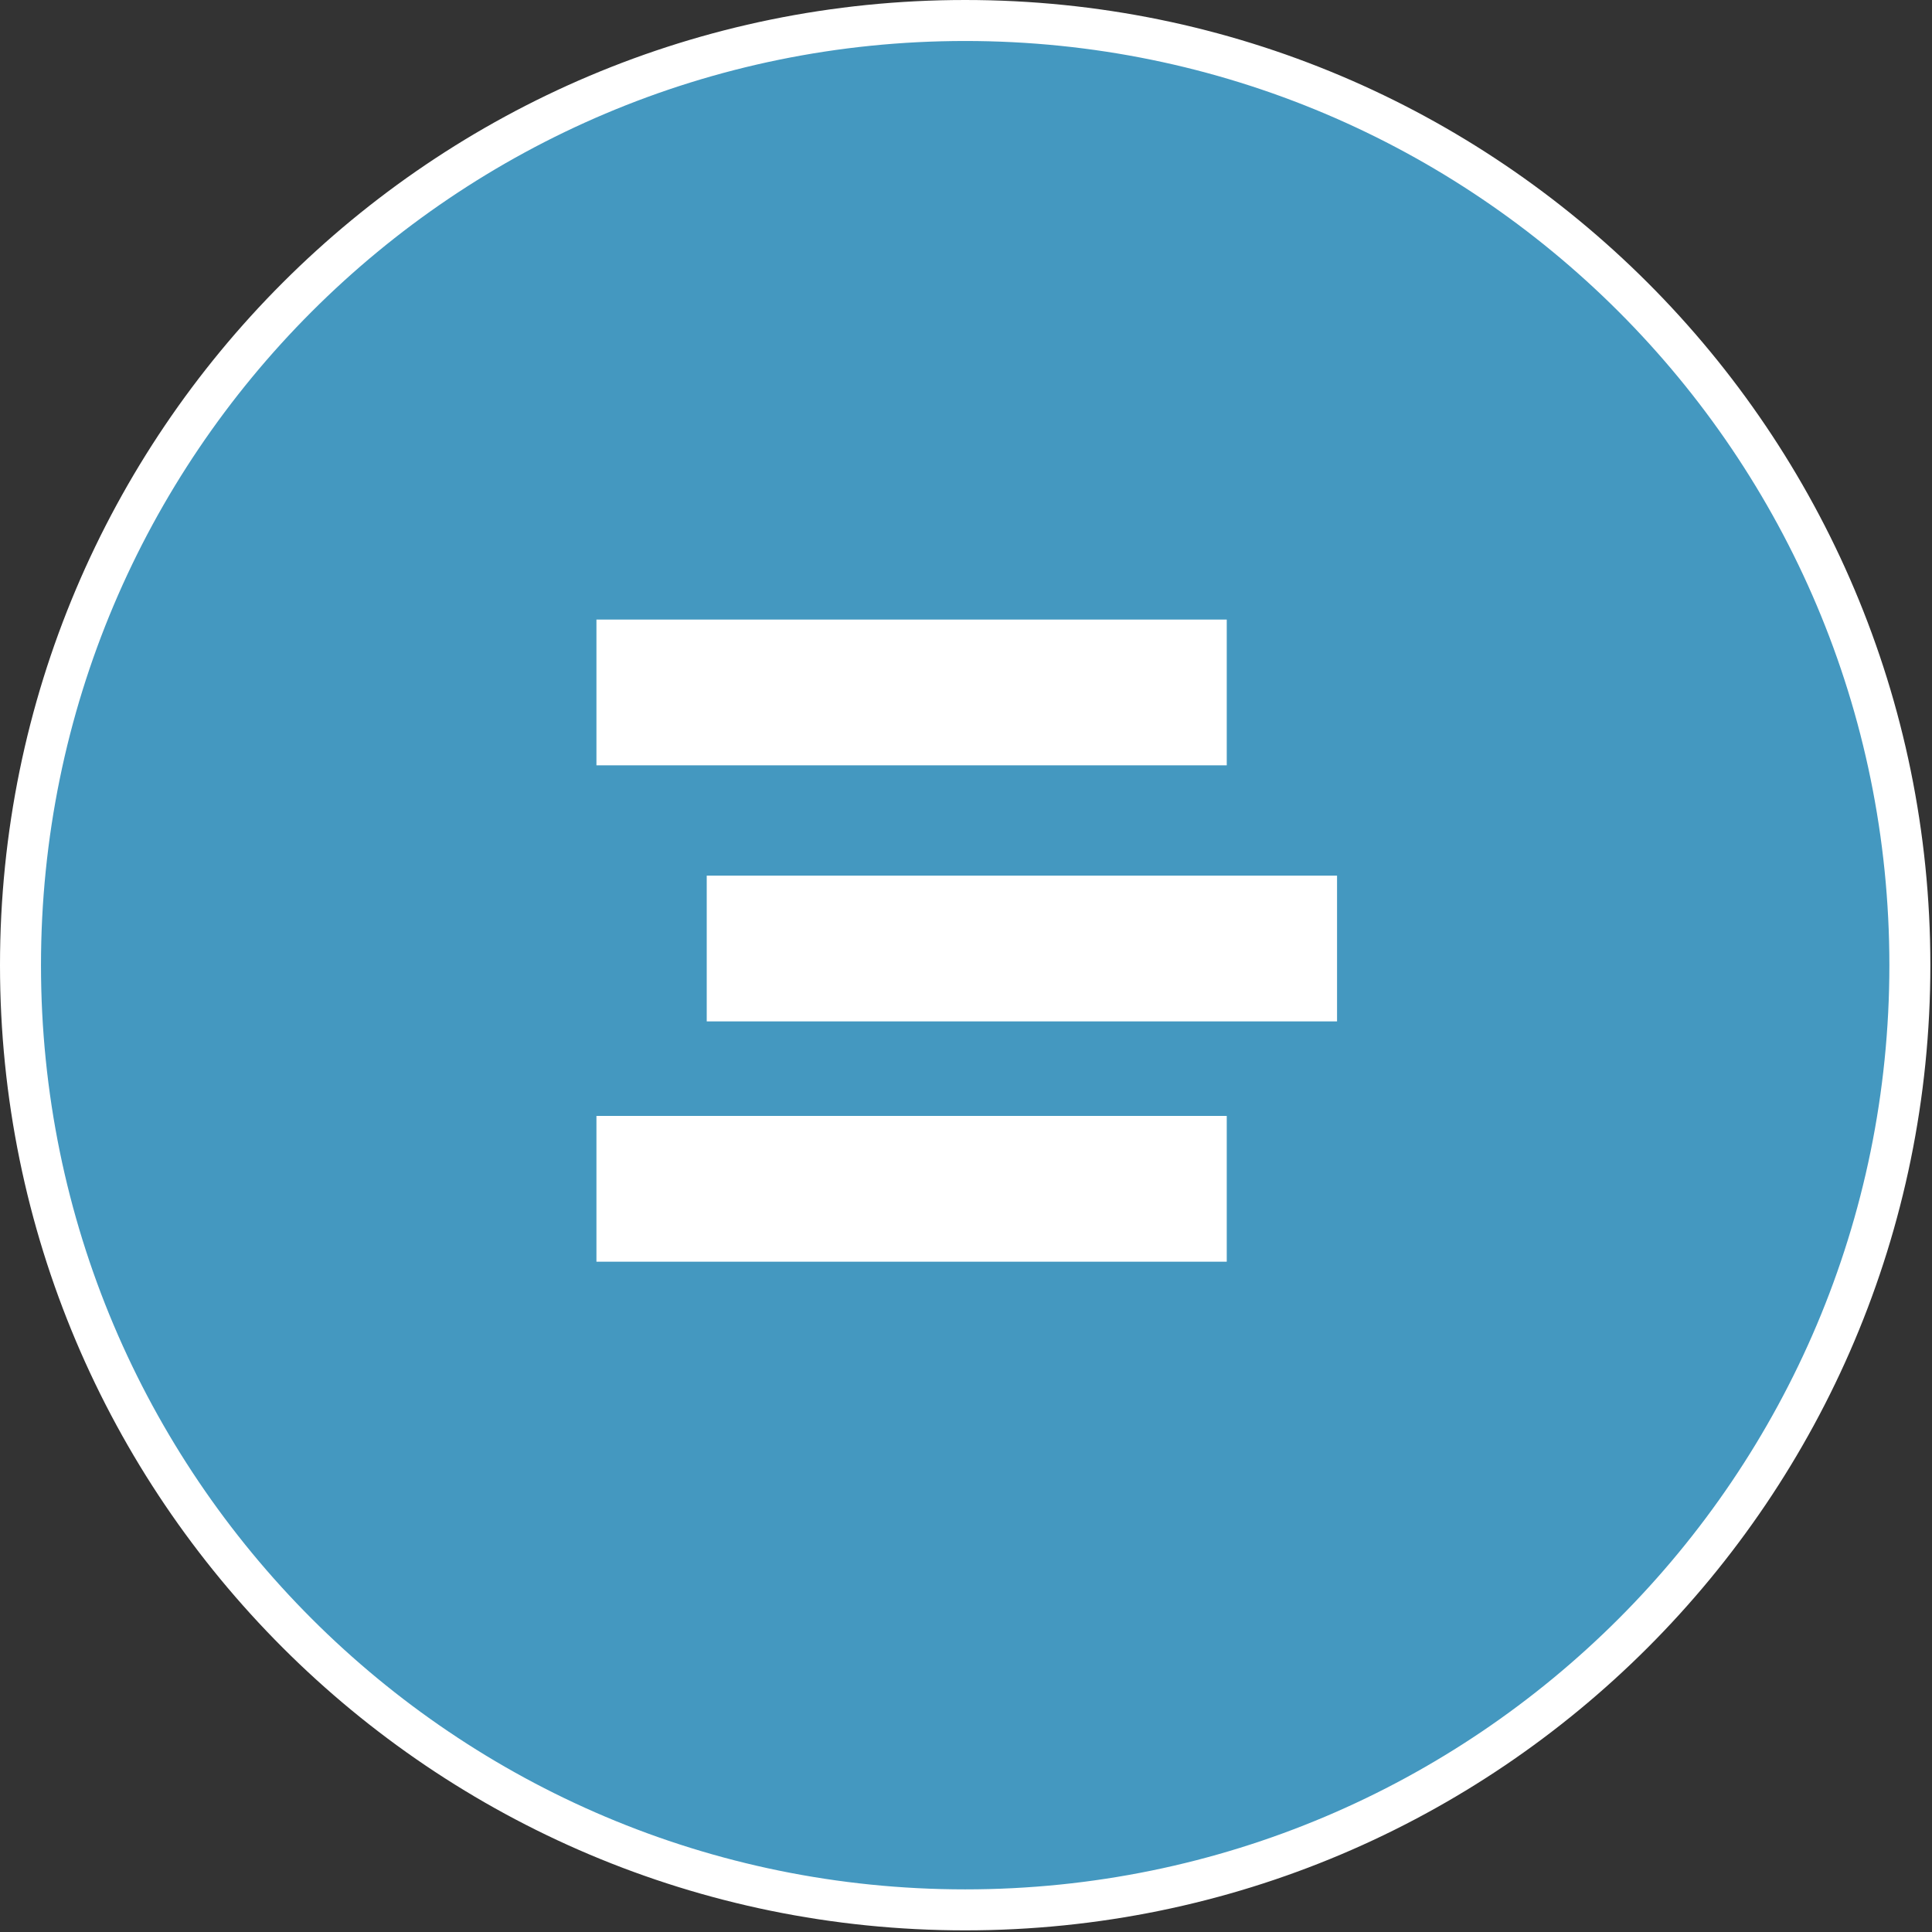 <svg width="872" height="872" viewBox="0 0 872 872" fill="none" xmlns="http://www.w3.org/2000/svg">
<rect x="0" y="0" width="872" height="872" fill="#333333" stroke="none"/>
<g clip-path="url(#clip0_1139_29)">
<path d="M435.63 862.01C671.113 862.01 862.01 671.113 862.01 435.63C862.01 200.147 671.113 9.25 435.63 9.25C200.147 9.25 9.25 200.147 9.25 435.63C9.25 671.113 200.147 862.01 435.63 862.01Z" fill="#4498C0" stroke="white" stroke-width="18.5" stroke-miterlimit="10"/>
<path d="M553.69 279.64H269.2V345.43H553.69V279.64Z" fill="white"/>
<path d="M553.69 503.67H269.2V569.46H553.69V503.67Z" fill="white"/>
<path d="M603.47 395.21H318.98V461H603.47V395.21Z" fill="white"/>
</g>
<defs>
<clipPath id="clip0_1139_29">
<rect width="871.26" height="871.26" fill="white"/>
</clipPath>
</defs>
</svg>
